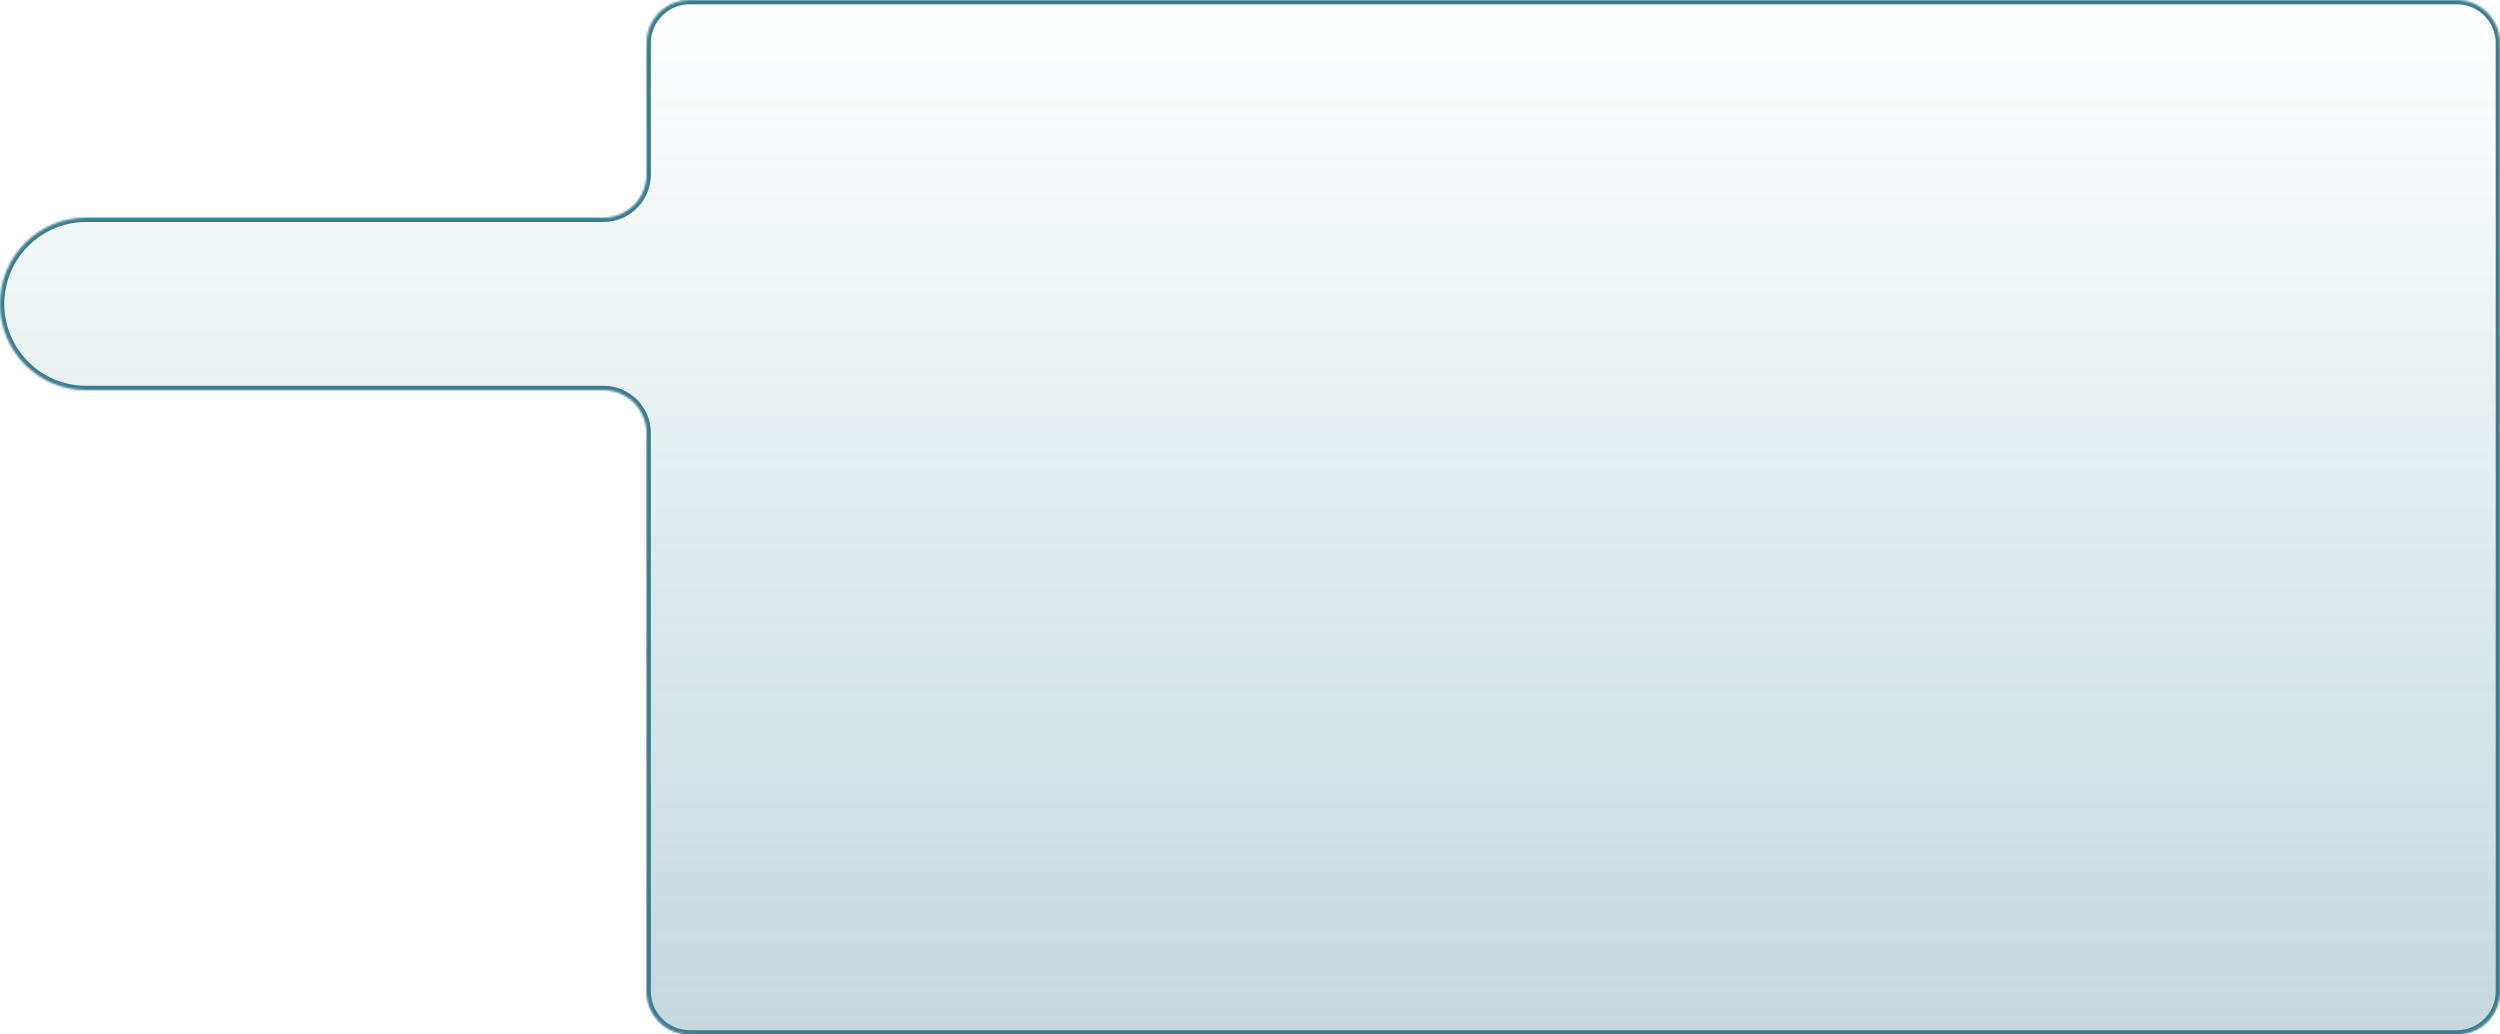 <?xml version="1.0" encoding="UTF-8"?> <svg xmlns="http://www.w3.org/2000/svg" width="1160" height="480" viewBox="0 0 1160 480" fill="none"> <mask id="path-1-inside-1_115_1618" fill="white"> <path fill-rule="evenodd" clip-rule="evenodd" d="M1160 20C1160 8.954 1151.05 0 1140 0H320C308.954 0 300 8.954 300 20V81C300 92.046 291.046 101 280 101H40C17.909 101 0 118.909 0 141C0 163.091 17.909 181 40 181H280C291.046 181 300 189.954 300 201V460C300 471.046 308.954 480 320 480H1140C1151.05 480 1160 471.046 1160 460V20Z"></path> </mask> <path fill-rule="evenodd" clip-rule="evenodd" d="M1160 20C1160 8.954 1151.05 0 1140 0H320C308.954 0 300 8.954 300 20V81C300 92.046 291.046 101 280 101H40C17.909 101 0 118.909 0 141C0 163.091 17.909 181 40 181H280C291.046 181 300 189.954 300 201V460C300 471.046 308.954 480 320 480H1140C1151.05 480 1160 471.046 1160 460V20Z" fill="url(#paint0_linear_115_1618)" fill-opacity="0.3"></path> <path d="M320 2H1140V-2H320V2ZM302 81V20H298V81H302ZM40 103H280V99H40V103ZM2 141C2 120.013 19.013 103 40 103V99C16.804 99 -2 117.804 -2 141H2ZM40 179C19.013 179 2 161.987 2 141H-2C-2 164.196 16.804 183 40 183V179ZM280 179H40V183H280V179ZM302 460V201H298V460H302ZM1140 478H320V482H1140V478ZM1158 20V460H1162V20H1158ZM1140 482C1152.15 482 1162 472.15 1162 460H1158C1158 469.941 1149.94 478 1140 478V482ZM298 460C298 472.15 307.85 482 320 482V478C310.059 478 302 469.941 302 460H298ZM298 81C298 90.941 289.941 99 280 99V103C292.15 103 302 93.15 302 81H298ZM280 183C289.941 183 298 191.059 298 201H302C302 188.85 292.15 179 280 179V183ZM1140 2C1149.94 2 1158 10.059 1158 20H1162C1162 7.85 1152.15 -2 1140 -2V2ZM320 -2C307.85 -2 298 7.85 298 20H302C302 10.059 310.059 2 320 2V-2Z" fill="#3B7C8E" mask="url(#path-1-inside-1_115_1618)"></path> <defs> <linearGradient id="paint0_linear_115_1618" x1="580" y1="0" x2="580" y2="480" gradientUnits="userSpaceOnUse"> <stop stop-color="#3B7C8E" stop-opacity="0"></stop> <stop offset="1" stop-color="#3B7C8E"></stop> </linearGradient> </defs> </svg> 